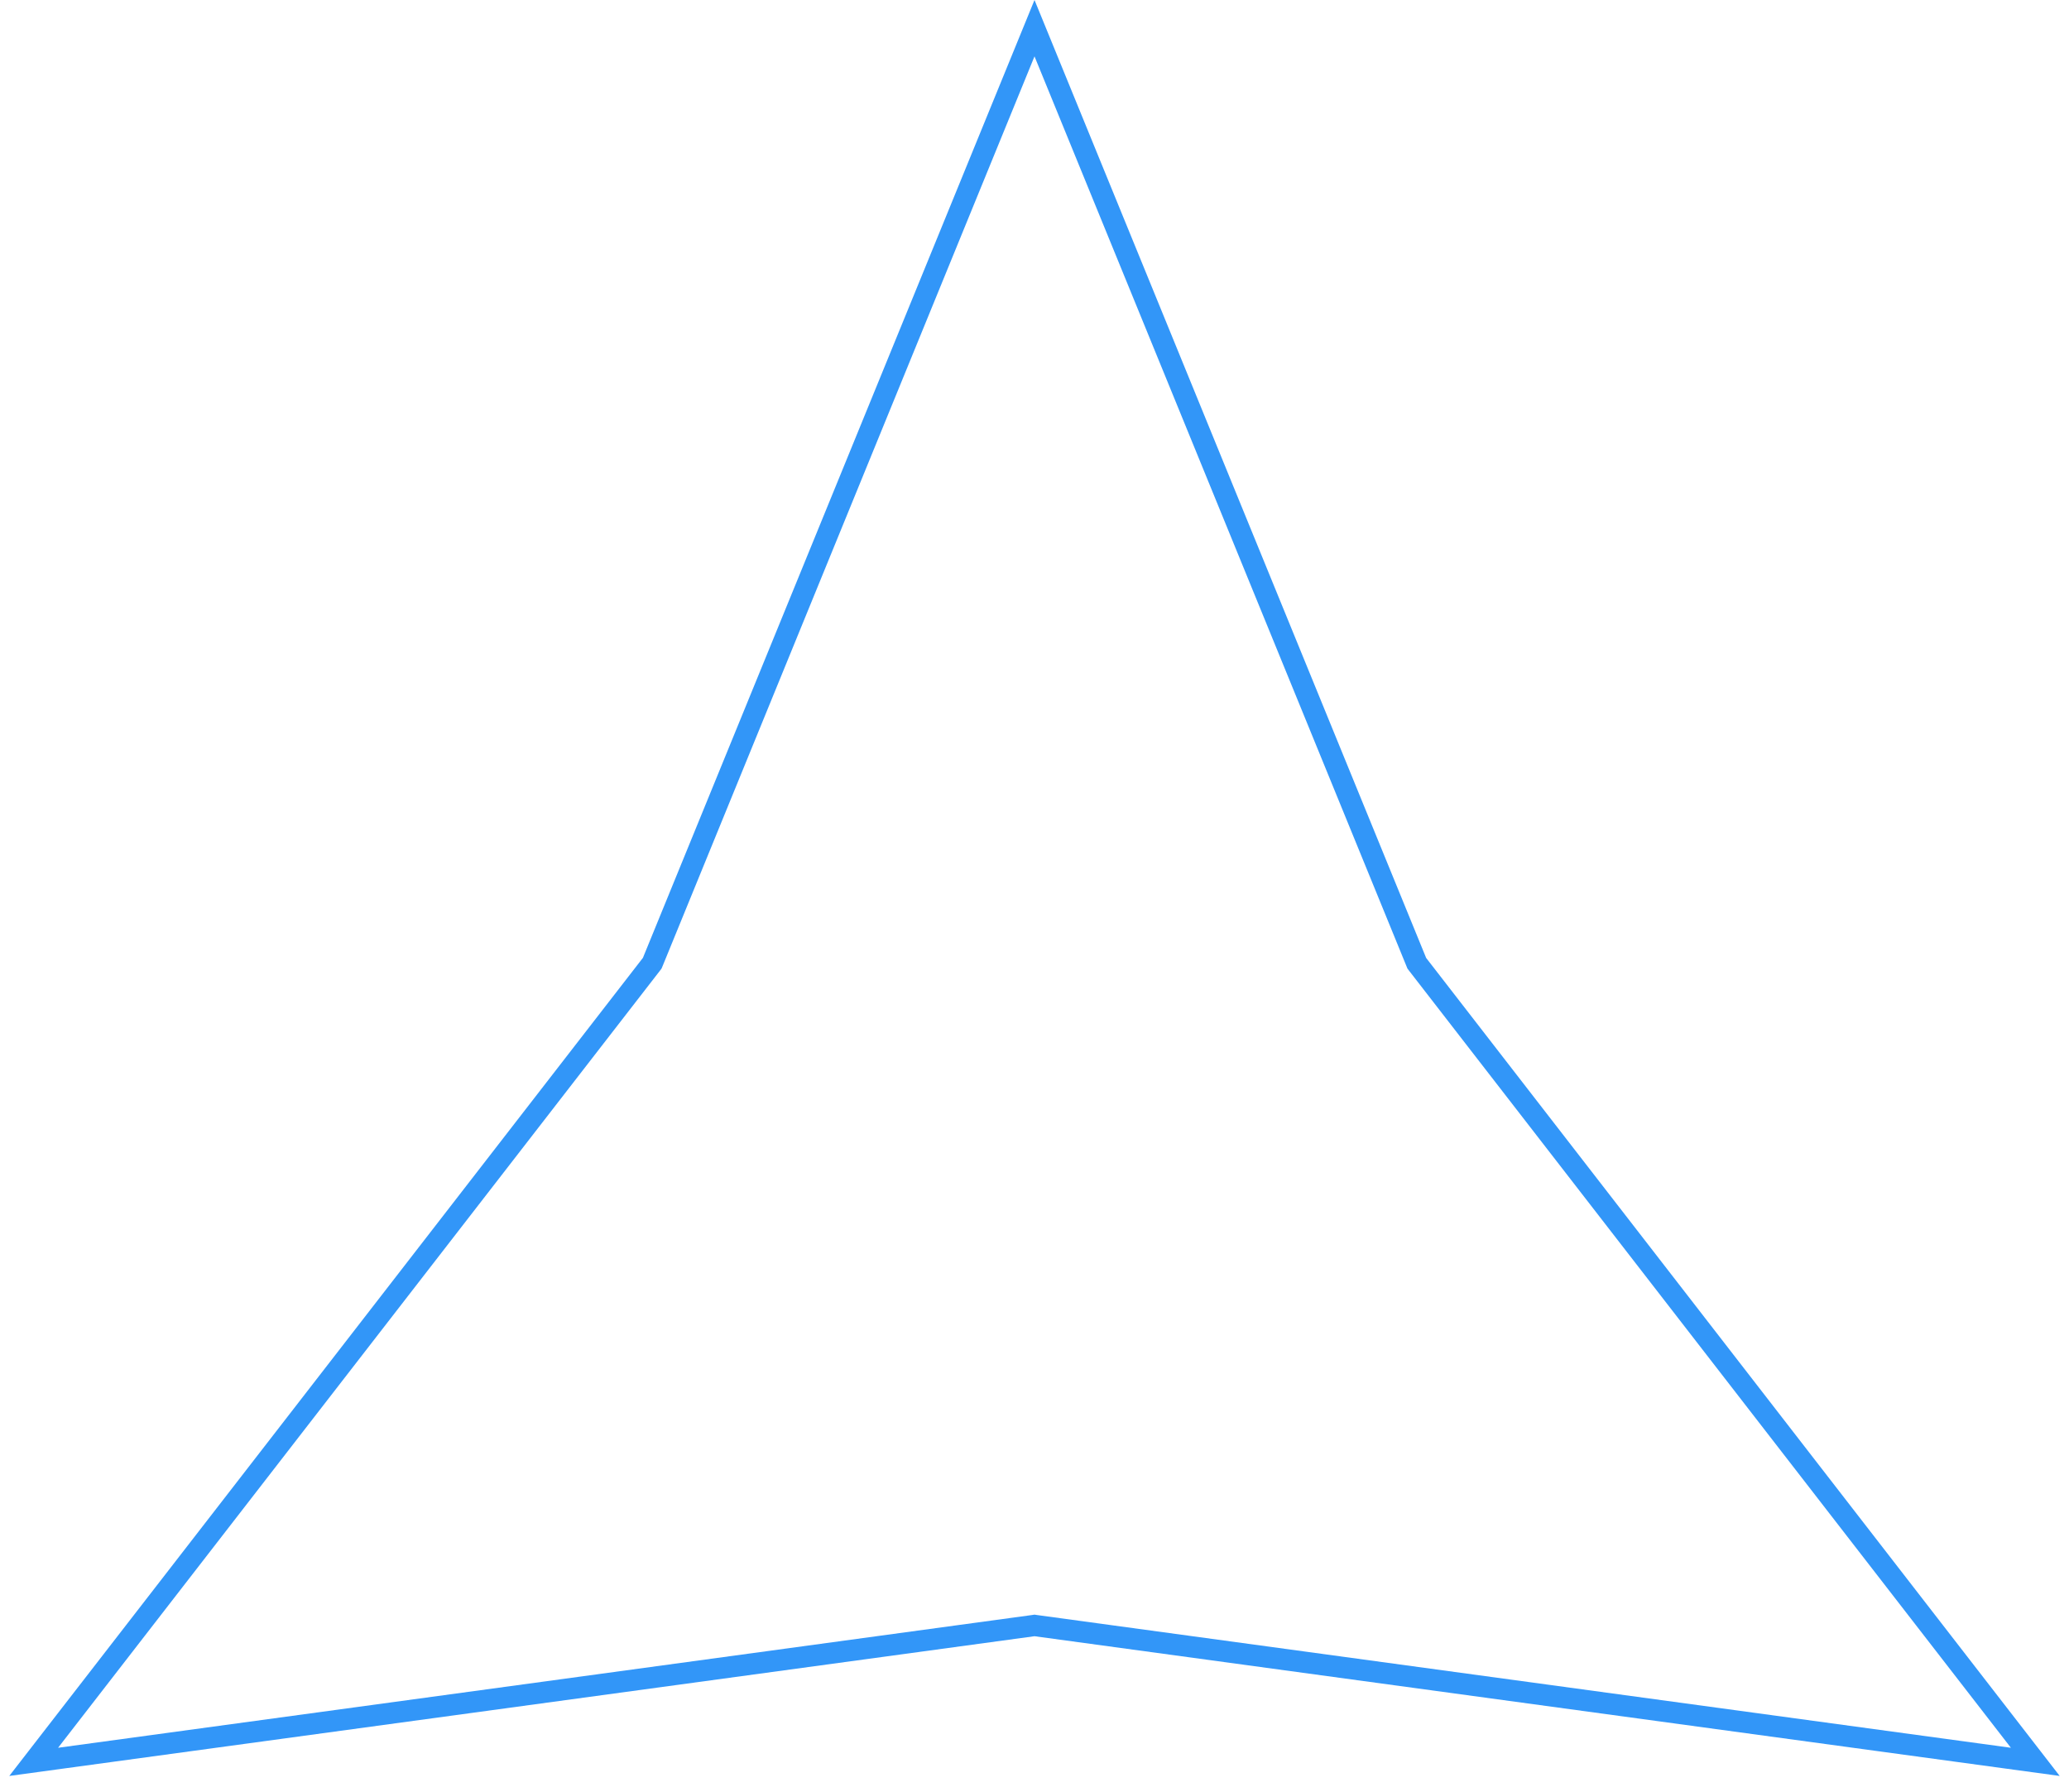 <svg preserveAspectRatio="none" width="100%" height="100%" overflow="visible" style="display: block;" viewBox="0 0 97 84" fill="none" xmlns="http://www.w3.org/2000/svg">
<path id="Star 4" d="M66.397 45.09L66.422 45.152L66.464 45.207L95.42 82.589L48.567 76.204L48.5 76.194L48.433 76.204L1.579 82.589L30.536 45.207L30.578 45.152L30.604 45.09L48.5 1.321L66.397 45.09Z" stroke="#3296F8"/>
</svg>
